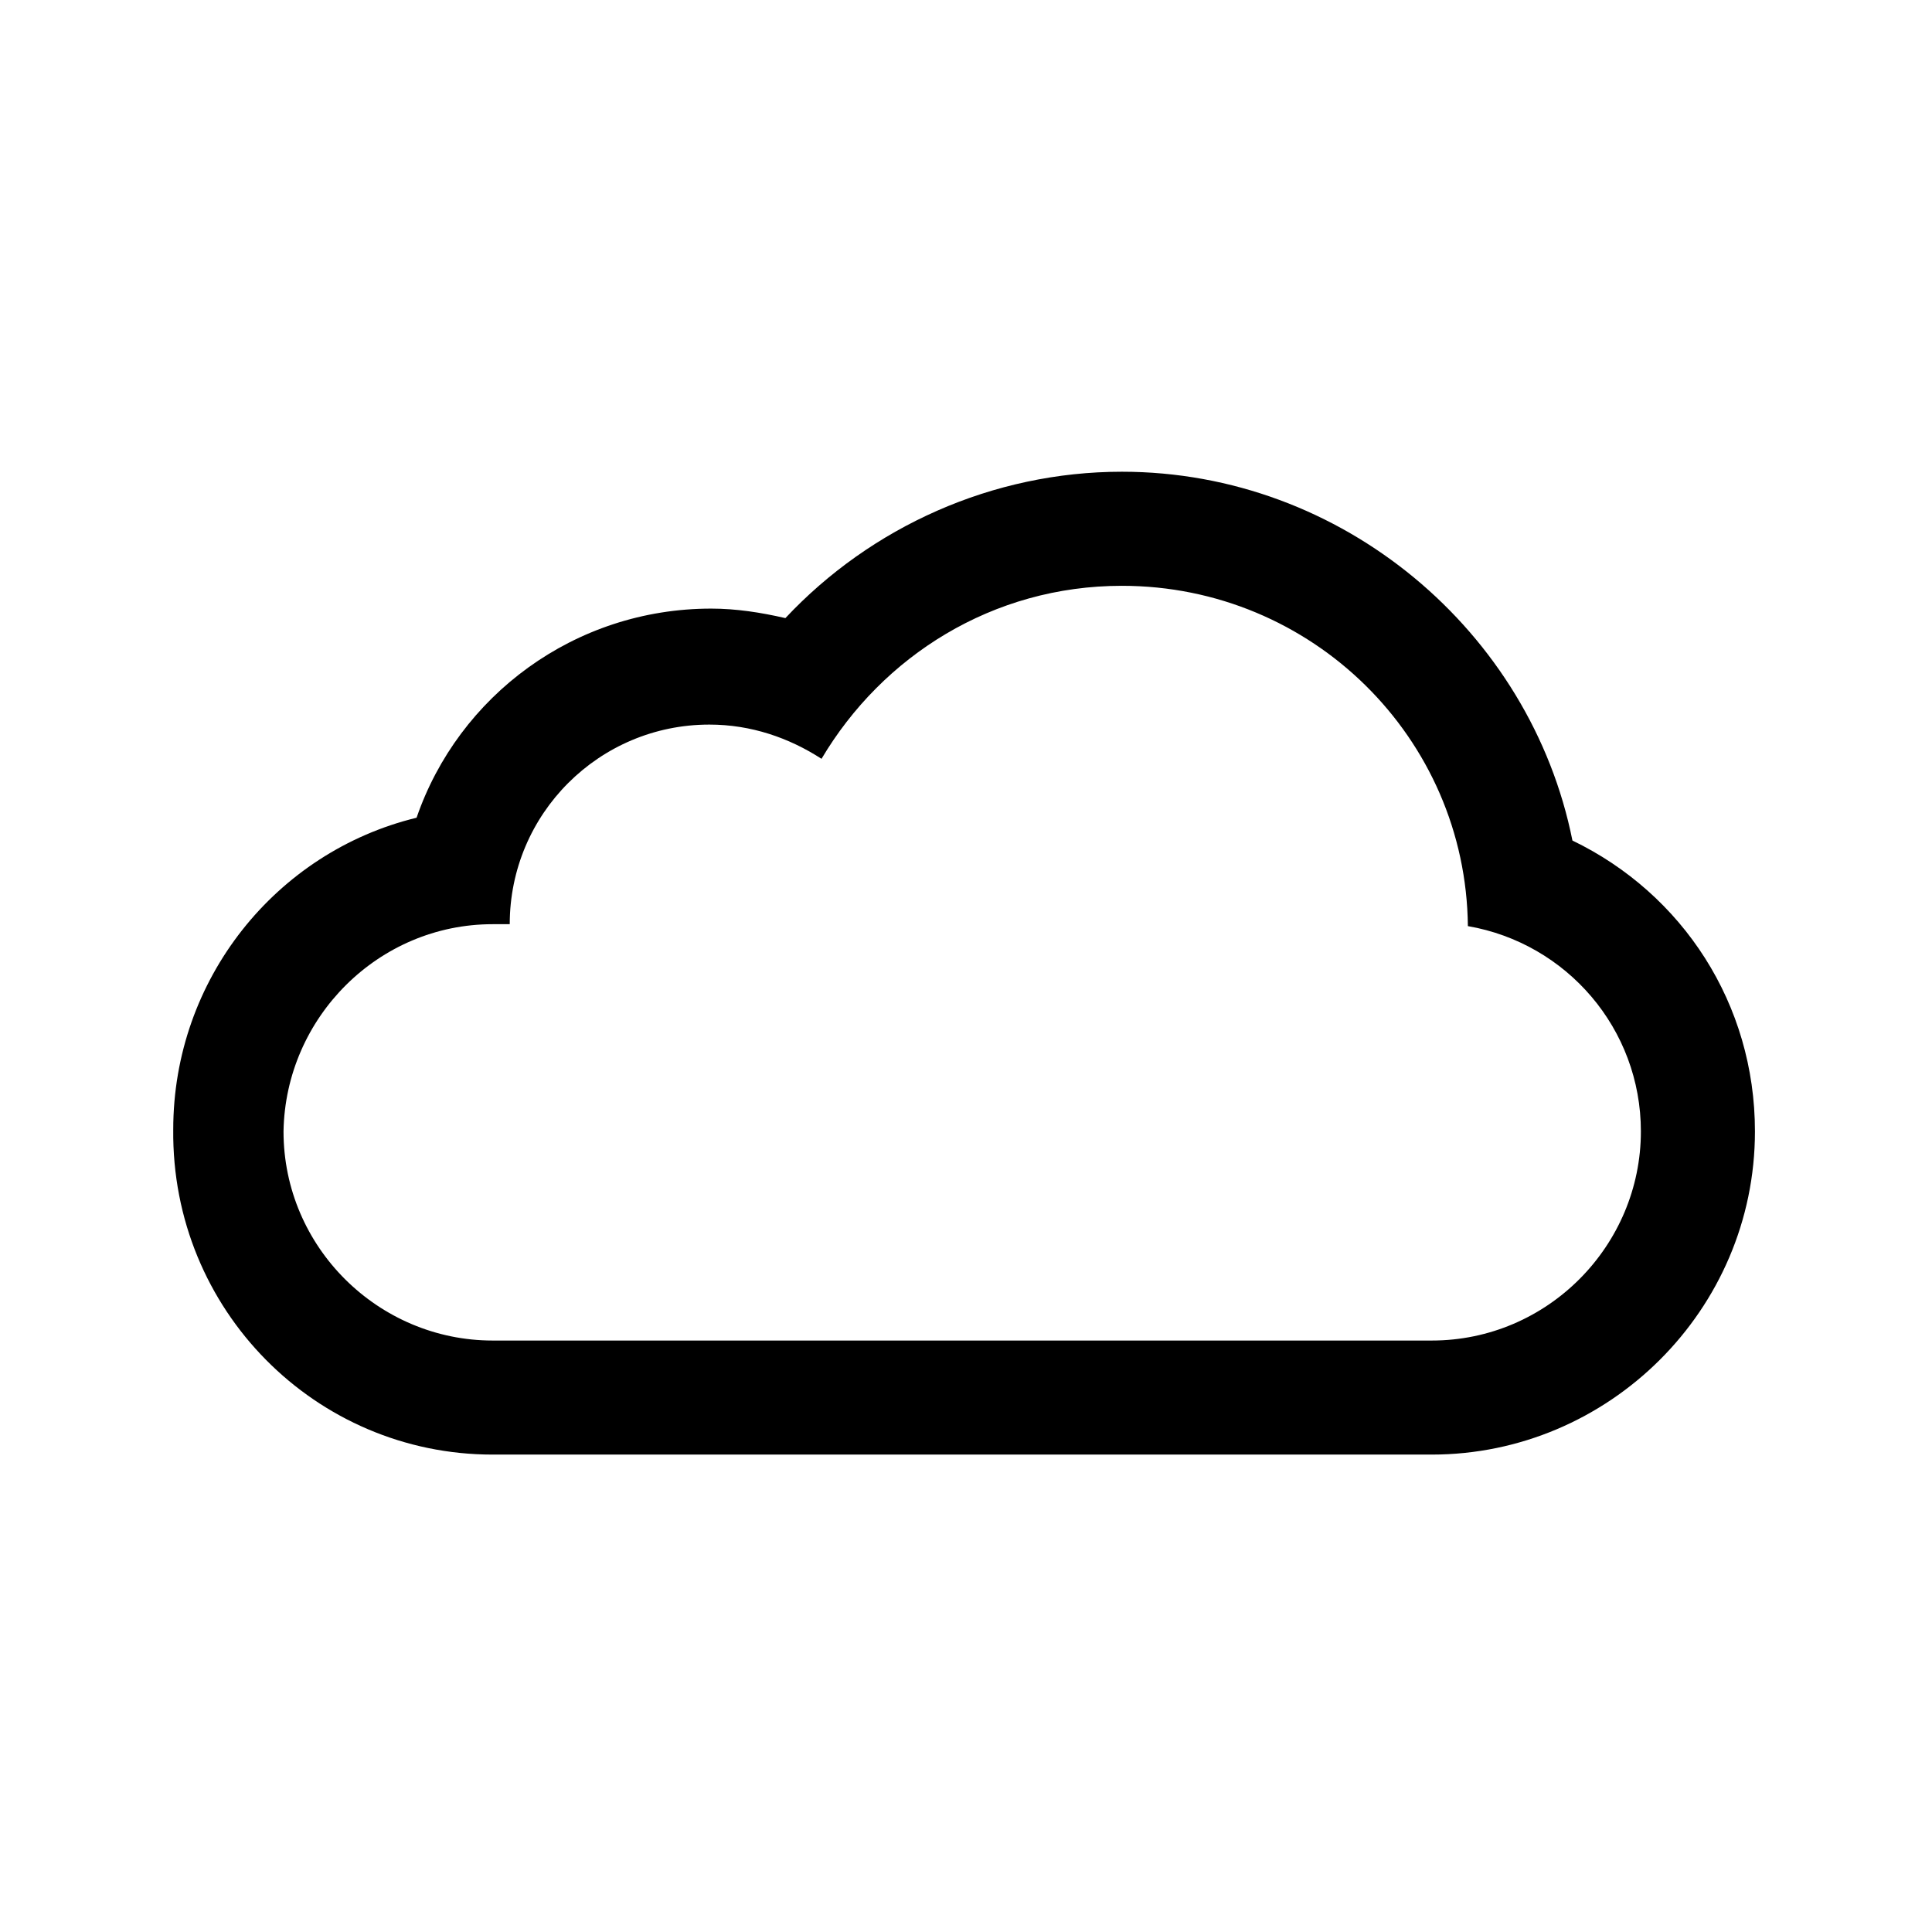 <?xml version="1.0" encoding="UTF-8"?>
<!-- The Best Svg Icon site in the world: iconSvg.co, Visit us! https://iconsvg.co -->
<svg fill="#000000" width="800px" height="800px" version="1.1" viewBox="144 144 512 512" xmlns="http://www.w3.org/2000/svg">
 <path d="m274.55 529.48h248.88c46.855 0 85.648-38.289 85.648-85.648 0-33.754-19.145-62.977-48.367-77.082-11.086-55.418-60.961-97.738-119.4-97.738-34.258 0-66.504 14.609-89.176 38.793-6.551-1.512-13.098-2.519-19.648-2.519-36.273 0-67.008 23.176-78.09 55.418-37.281 9.07-64.488 42.824-64.488 82.625-0.504 47.863 37.785 86.152 84.641 86.152zm0-140.56h4.535c0-29.223 23.68-52.898 52.898-52.898 11.082 0 21.16 3.527 29.727 9.07 16.121-27.207 45.344-45.848 79.602-45.848 50.383 0 91.191 40.305 91.691 90.184 26.199 4.535 45.848 27.207 45.848 54.41 0 30.23-24.688 55.418-55.418 55.418h-248.88c-30.23 0-55.418-24.688-55.418-55.418 0.5-30.23 25.188-54.918 55.418-54.918z"/>
</svg>